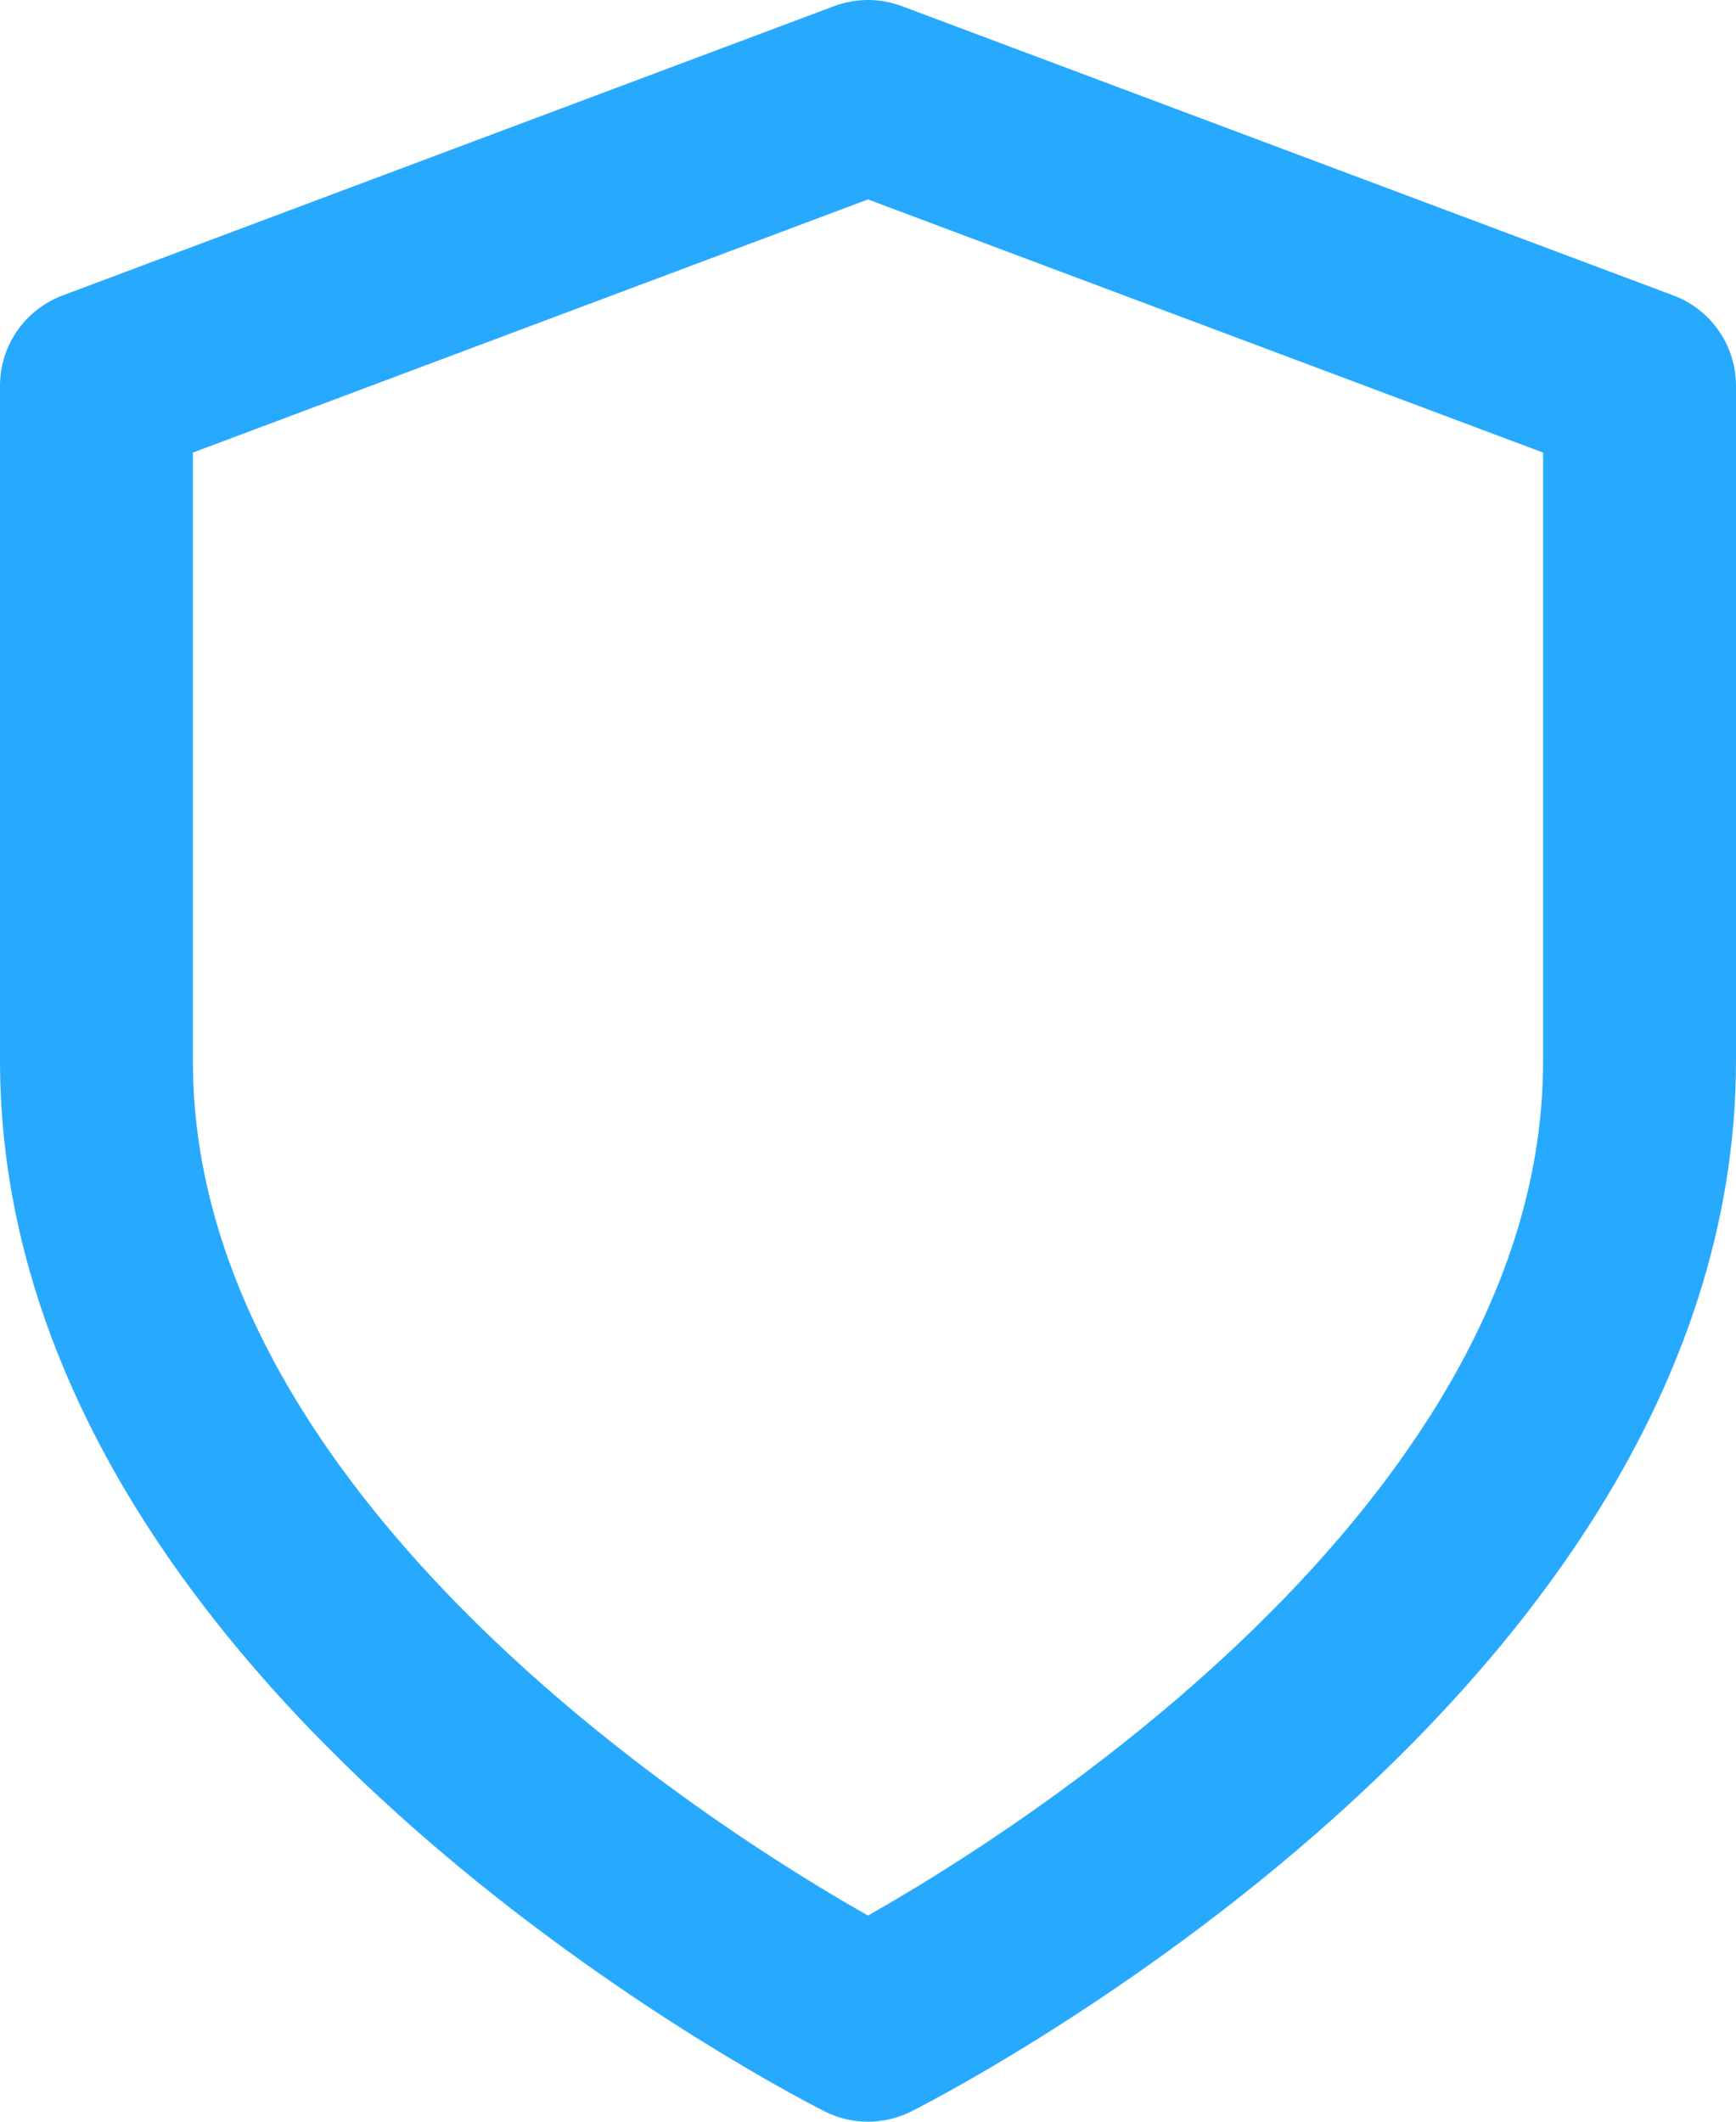 <?xml version="1.0" encoding="UTF-8"?>
<svg width="18px" height="22px" viewBox="0 0 18 22" version="1.1" xmlns="http://www.w3.org/2000/svg" xmlns:xlink="http://www.w3.org/1999/xlink">
    <title>cdn-shield</title>
    <g id="CDNv2" stroke="none" stroke-width="1" fill="none" fill-rule="evenodd" stroke-linecap="round" stroke-linejoin="round">
        <g id="Desktop-HD" transform="translate(-1065, -875)" stroke="#27AAFE" stroke-width="2">
            <g id="Group-6" transform="translate(1052, 736)">
                <g id="cdn-shield" transform="translate(14, 140)">
                    <path d="M8,20 C8,20 16,16 16,10 L16,3 L8,0 L0,3 L0,10 C0,16 8,20 8,20 Z" id="Path"></path>
                </g>
            </g>
        </g>
    </g>
</svg>